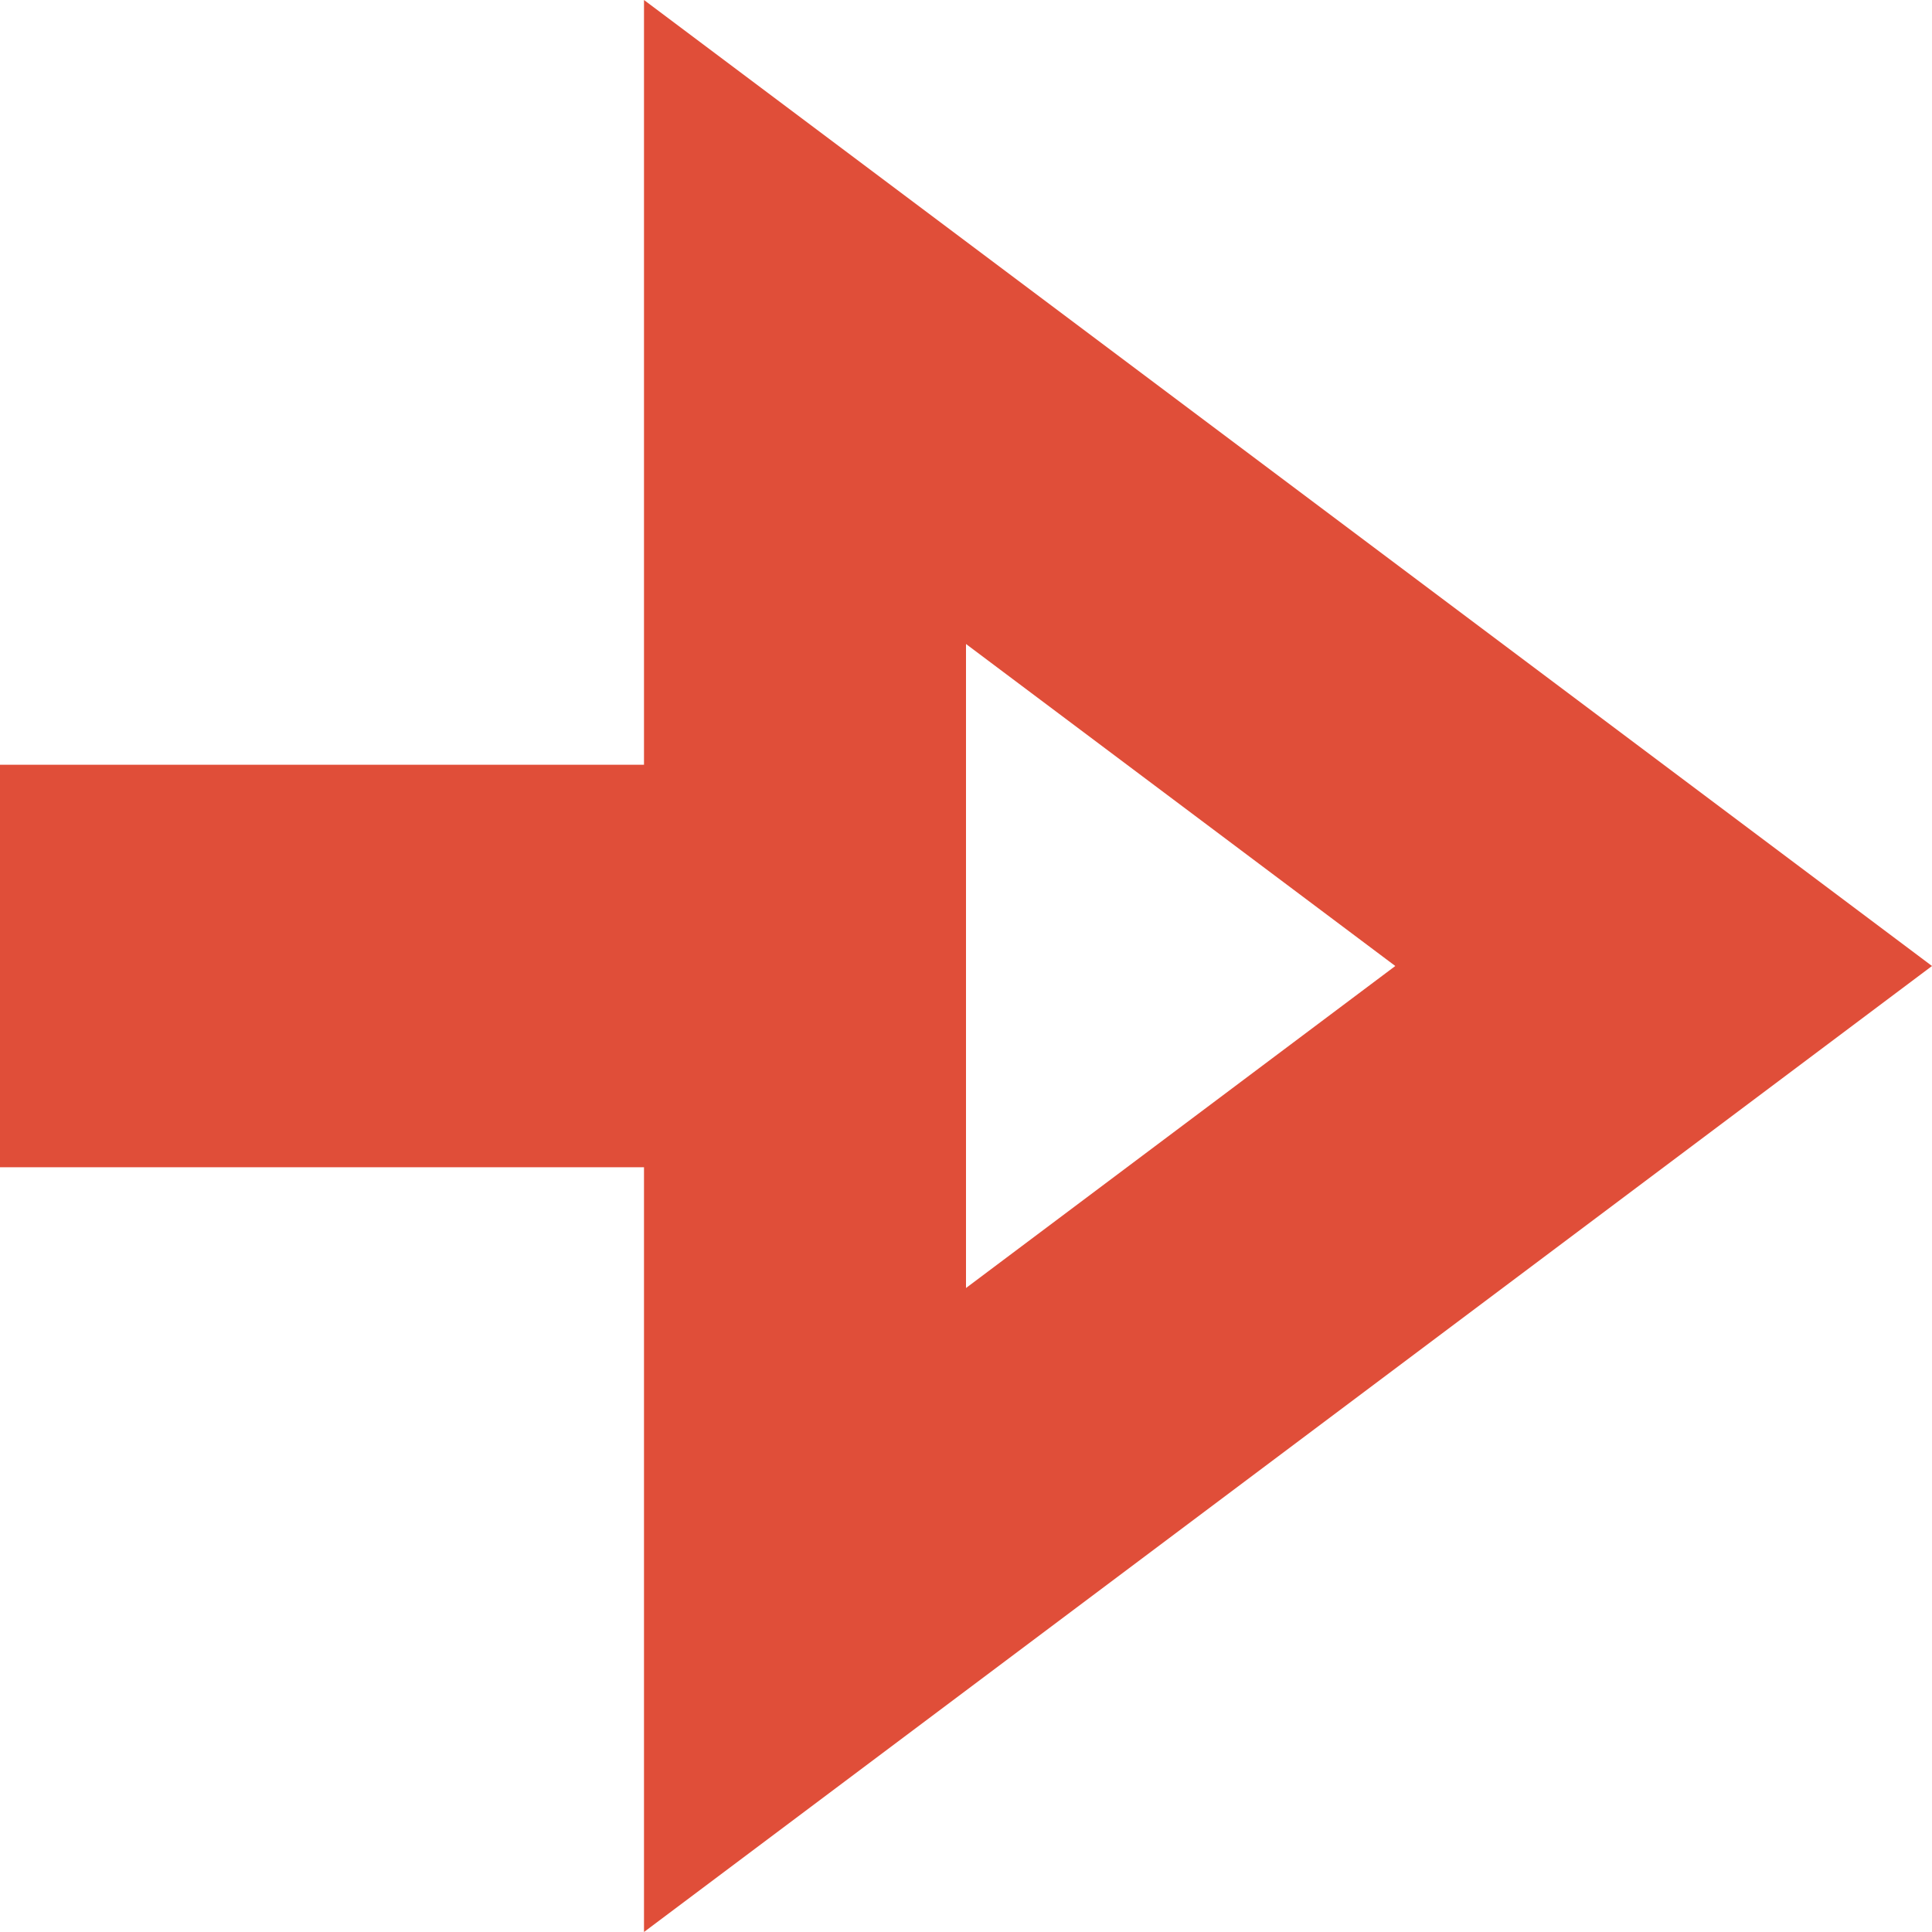 <svg width="24" height="24" viewBox="0 0 24 24" fill="none" xmlns="http://www.w3.org/2000/svg">
<rect width="24" height="24" fill="none"/>
<path fill-rule="evenodd" clip-rule="evenodd" d="M8 24L24 12L8 0V24ZM12 8V16L17.333 12L12 8Z" fill="#E04E39"/>
<path fill-rule="evenodd" clip-rule="evenodd" d="M0 9.5H10V14.5H0V9.5Z" fill="#E04E39"/>
</svg>
